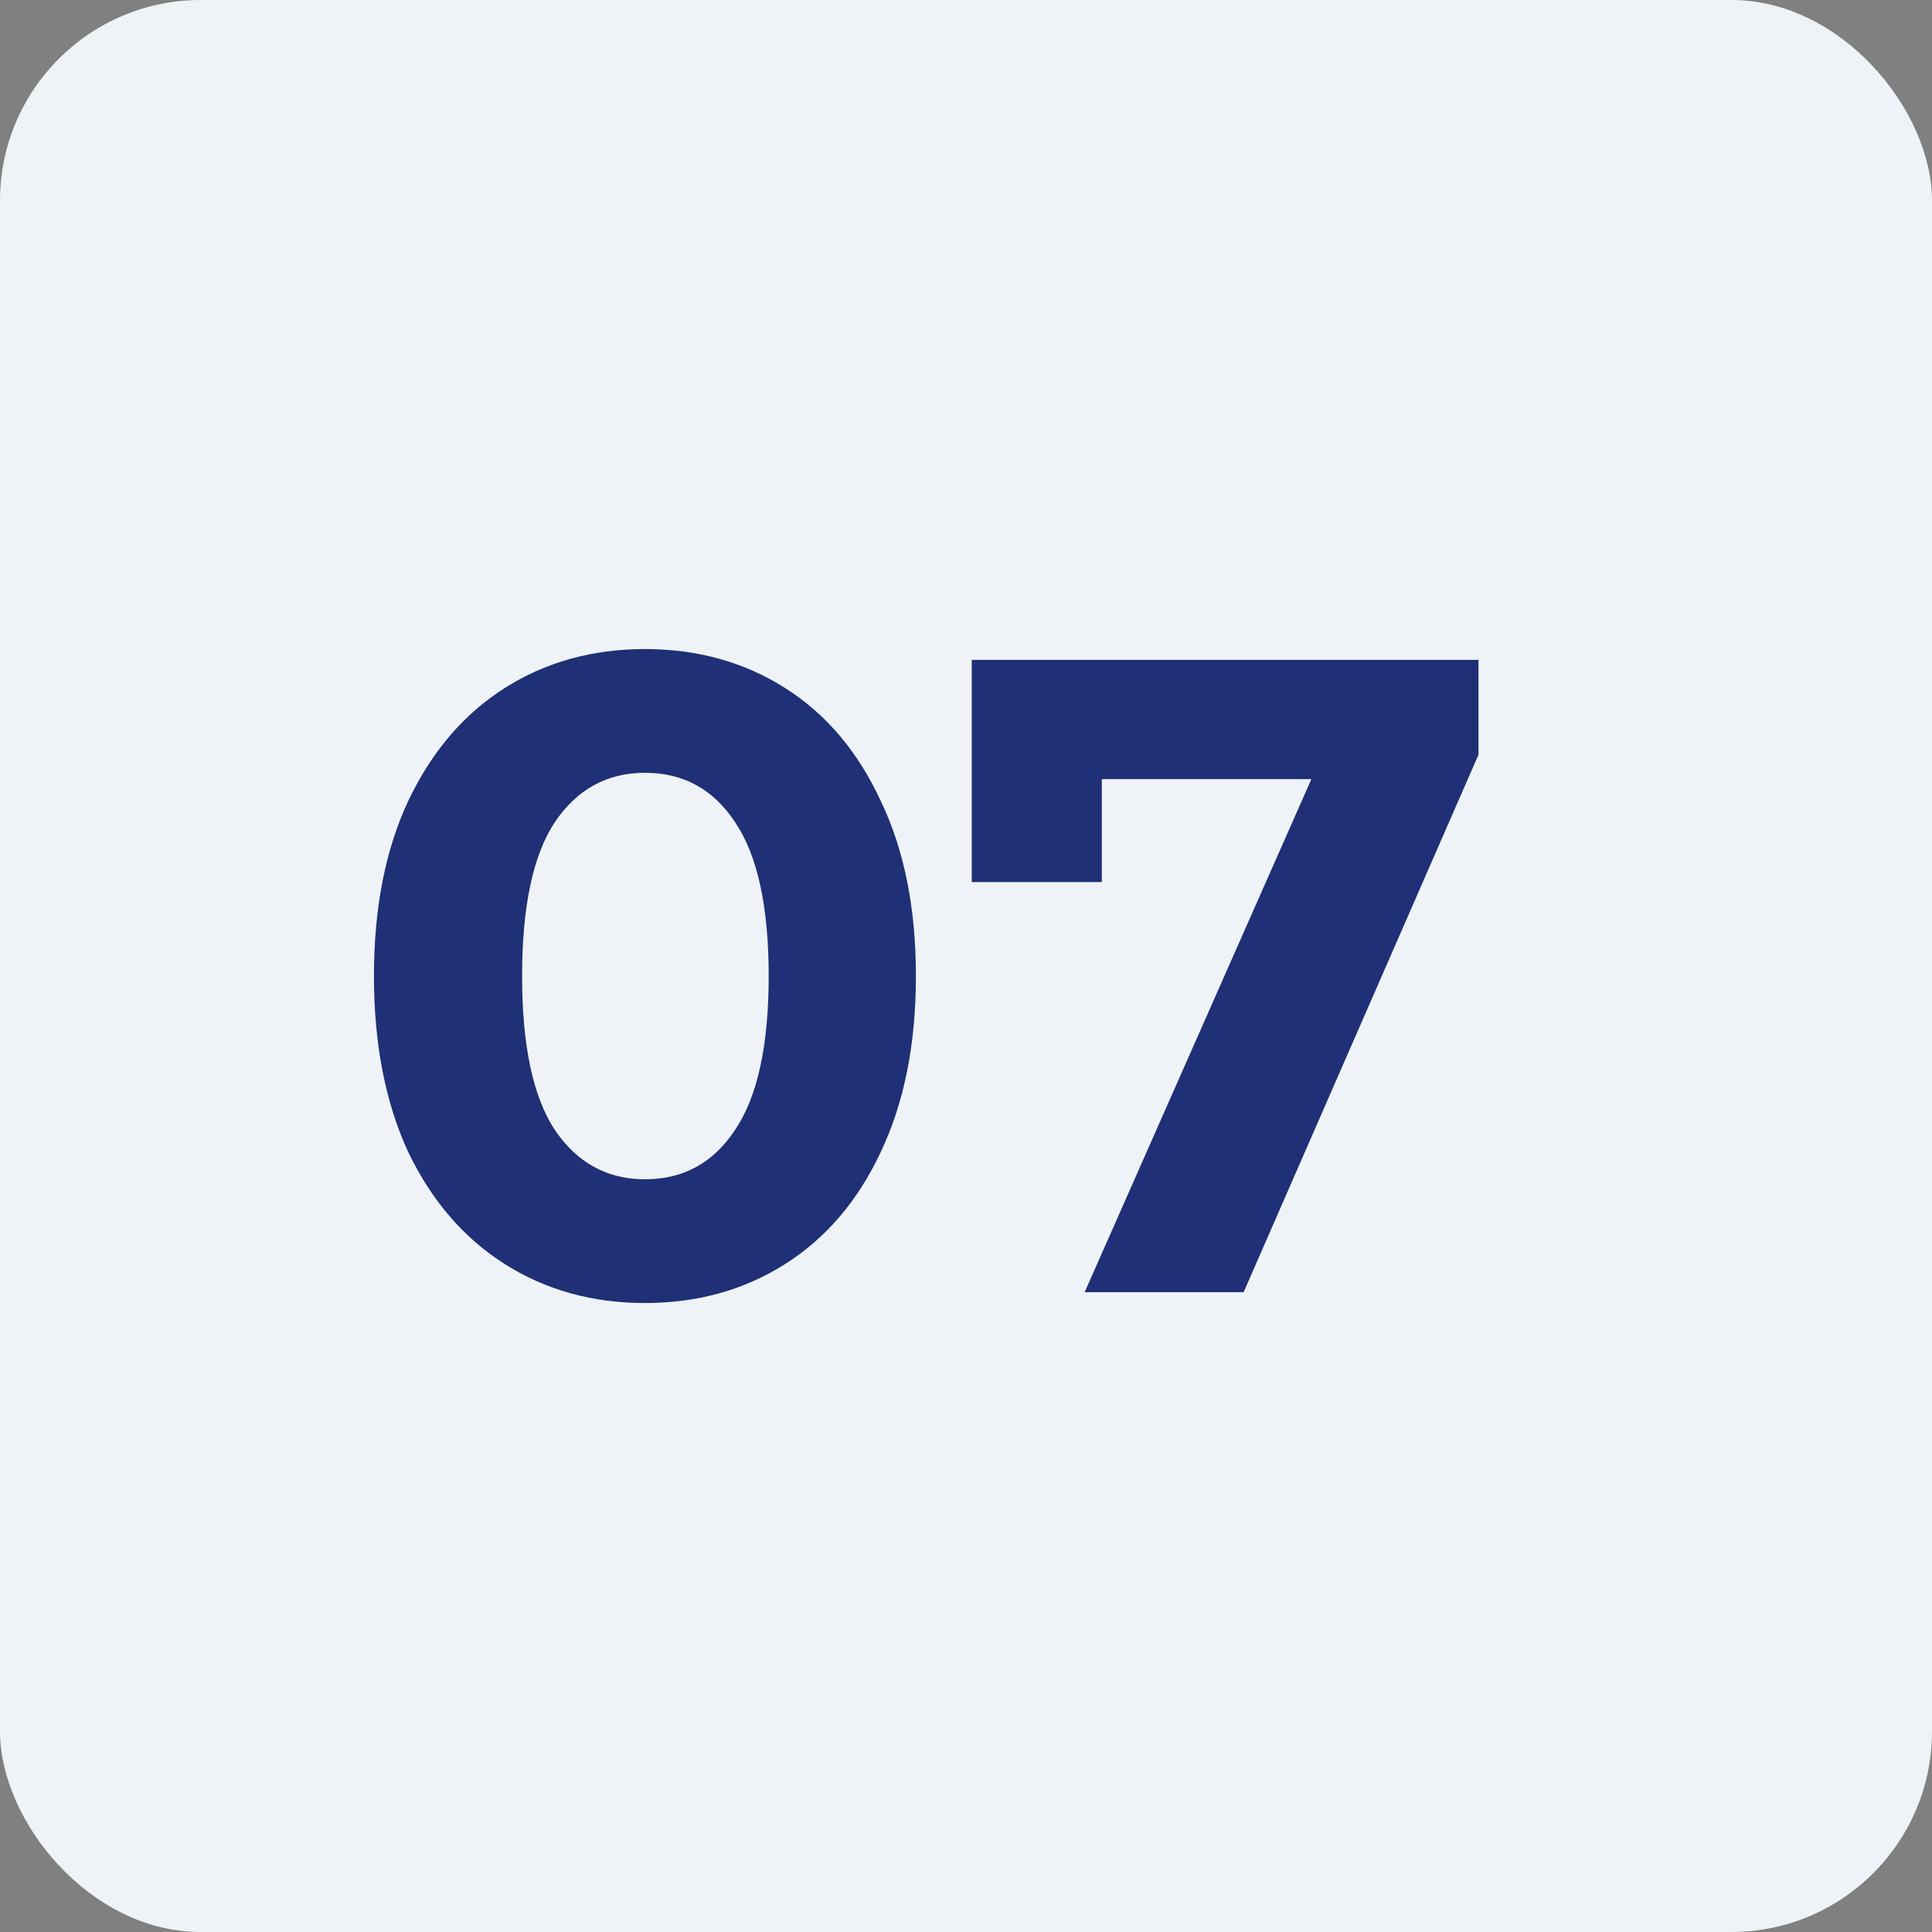 <svg width="154" height="154" viewBox="0 0 154 154" fill="none" xmlns="http://www.w3.org/2000/svg">
<rect x="0" y="0" width="154" height="154" fill="#808080" stroke="none"/>
<rect width="154" height="154" rx="16" fill="#EFF3F7"/>
<path d="M51.408 103.864C47.232 103.864 43.512 102.832 40.248 100.768C36.984 98.704 34.416 95.728 32.544 91.84C30.72 87.904 29.808 83.224 29.808 77.8C29.808 72.376 30.72 67.72 32.544 63.832C34.416 59.896 36.984 56.896 40.248 54.832C43.512 52.768 47.232 51.736 51.408 51.736C55.584 51.736 59.304 52.768 62.568 54.832C65.832 56.896 68.376 59.896 70.2 63.832C72.072 67.72 73.008 72.376 73.008 77.8C73.008 83.224 72.072 87.904 70.2 91.84C68.376 95.728 65.832 98.704 62.568 100.768C59.304 102.832 55.584 103.864 51.408 103.864ZM51.408 94C54.48 94 56.88 92.68 58.608 90.04C60.384 87.4 61.272 83.32 61.272 77.8C61.272 72.28 60.384 68.2 58.608 65.56C56.88 62.92 54.48 61.6 51.408 61.6C48.384 61.6 45.984 62.92 44.208 65.56C42.48 68.2 41.616 72.28 41.616 77.8C41.616 83.32 42.48 87.4 44.208 90.04C45.984 92.68 48.384 94 51.408 94ZM117.85 52.6V60.16L99.13 103H86.458L104.53 62.104H87.826V70.312H77.458V52.6H117.85Z" fill="#1F3076"/>
</svg>
